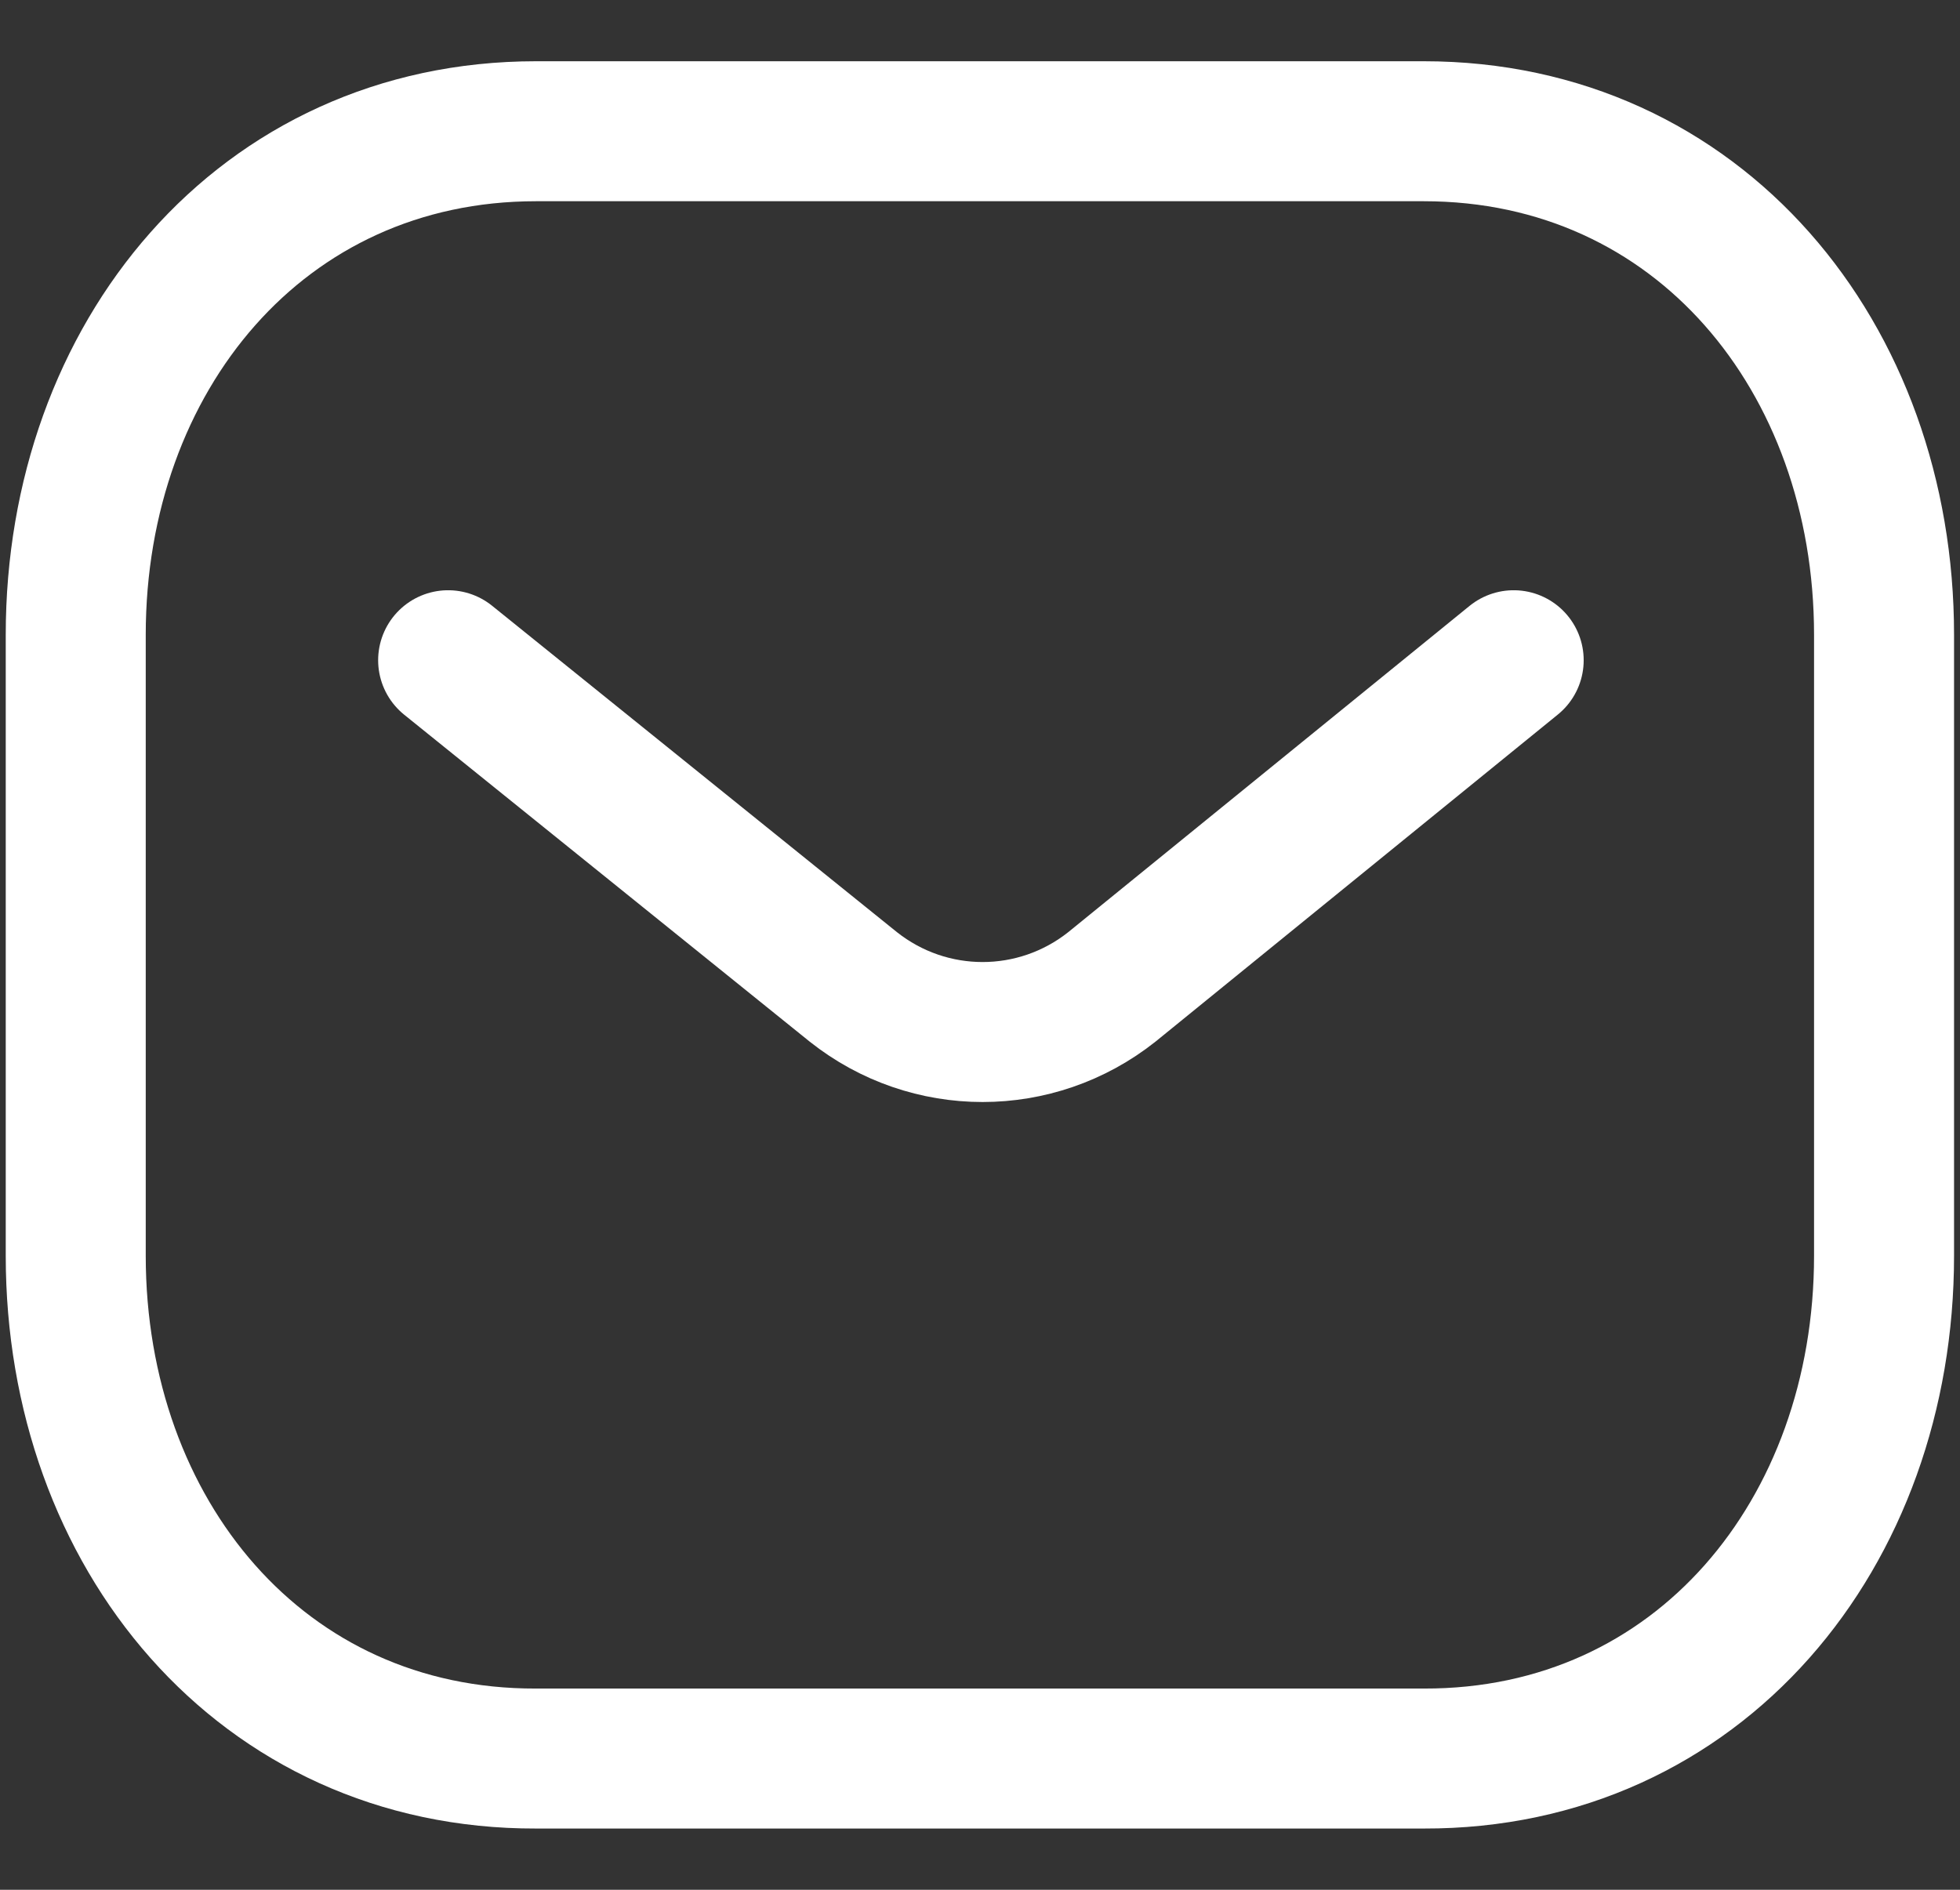 <?xml version="1.0" encoding="UTF-8"?> <svg xmlns="http://www.w3.org/2000/svg" width="28" height="27" viewBox="0 0 28 27" fill="none"><rect x="0" y="0" width="28" height="27" fill="#333333" stroke="none"/> <path d="M21.624 9.433L15.884 14.1C14.8 14.96 13.274 14.96 12.19 14.1L6.402 9.433" stroke="white" stroke-width="2" stroke-linecap="round" stroke-linejoin="round"></path> <path fill-rule="evenodd" clip-rule="evenodd" d="M20.339 25.125C24.268 25.136 26.915 21.908 26.915 17.941V9.07C26.915 5.103 24.268 1.875 20.339 1.875H7.658C3.73 1.875 1.082 5.103 1.082 9.07V17.941C1.082 21.908 3.73 25.136 7.658 25.125H20.339Z" stroke="white" stroke-width="2" stroke-linecap="round" stroke-linejoin="round"></path> </svg> 